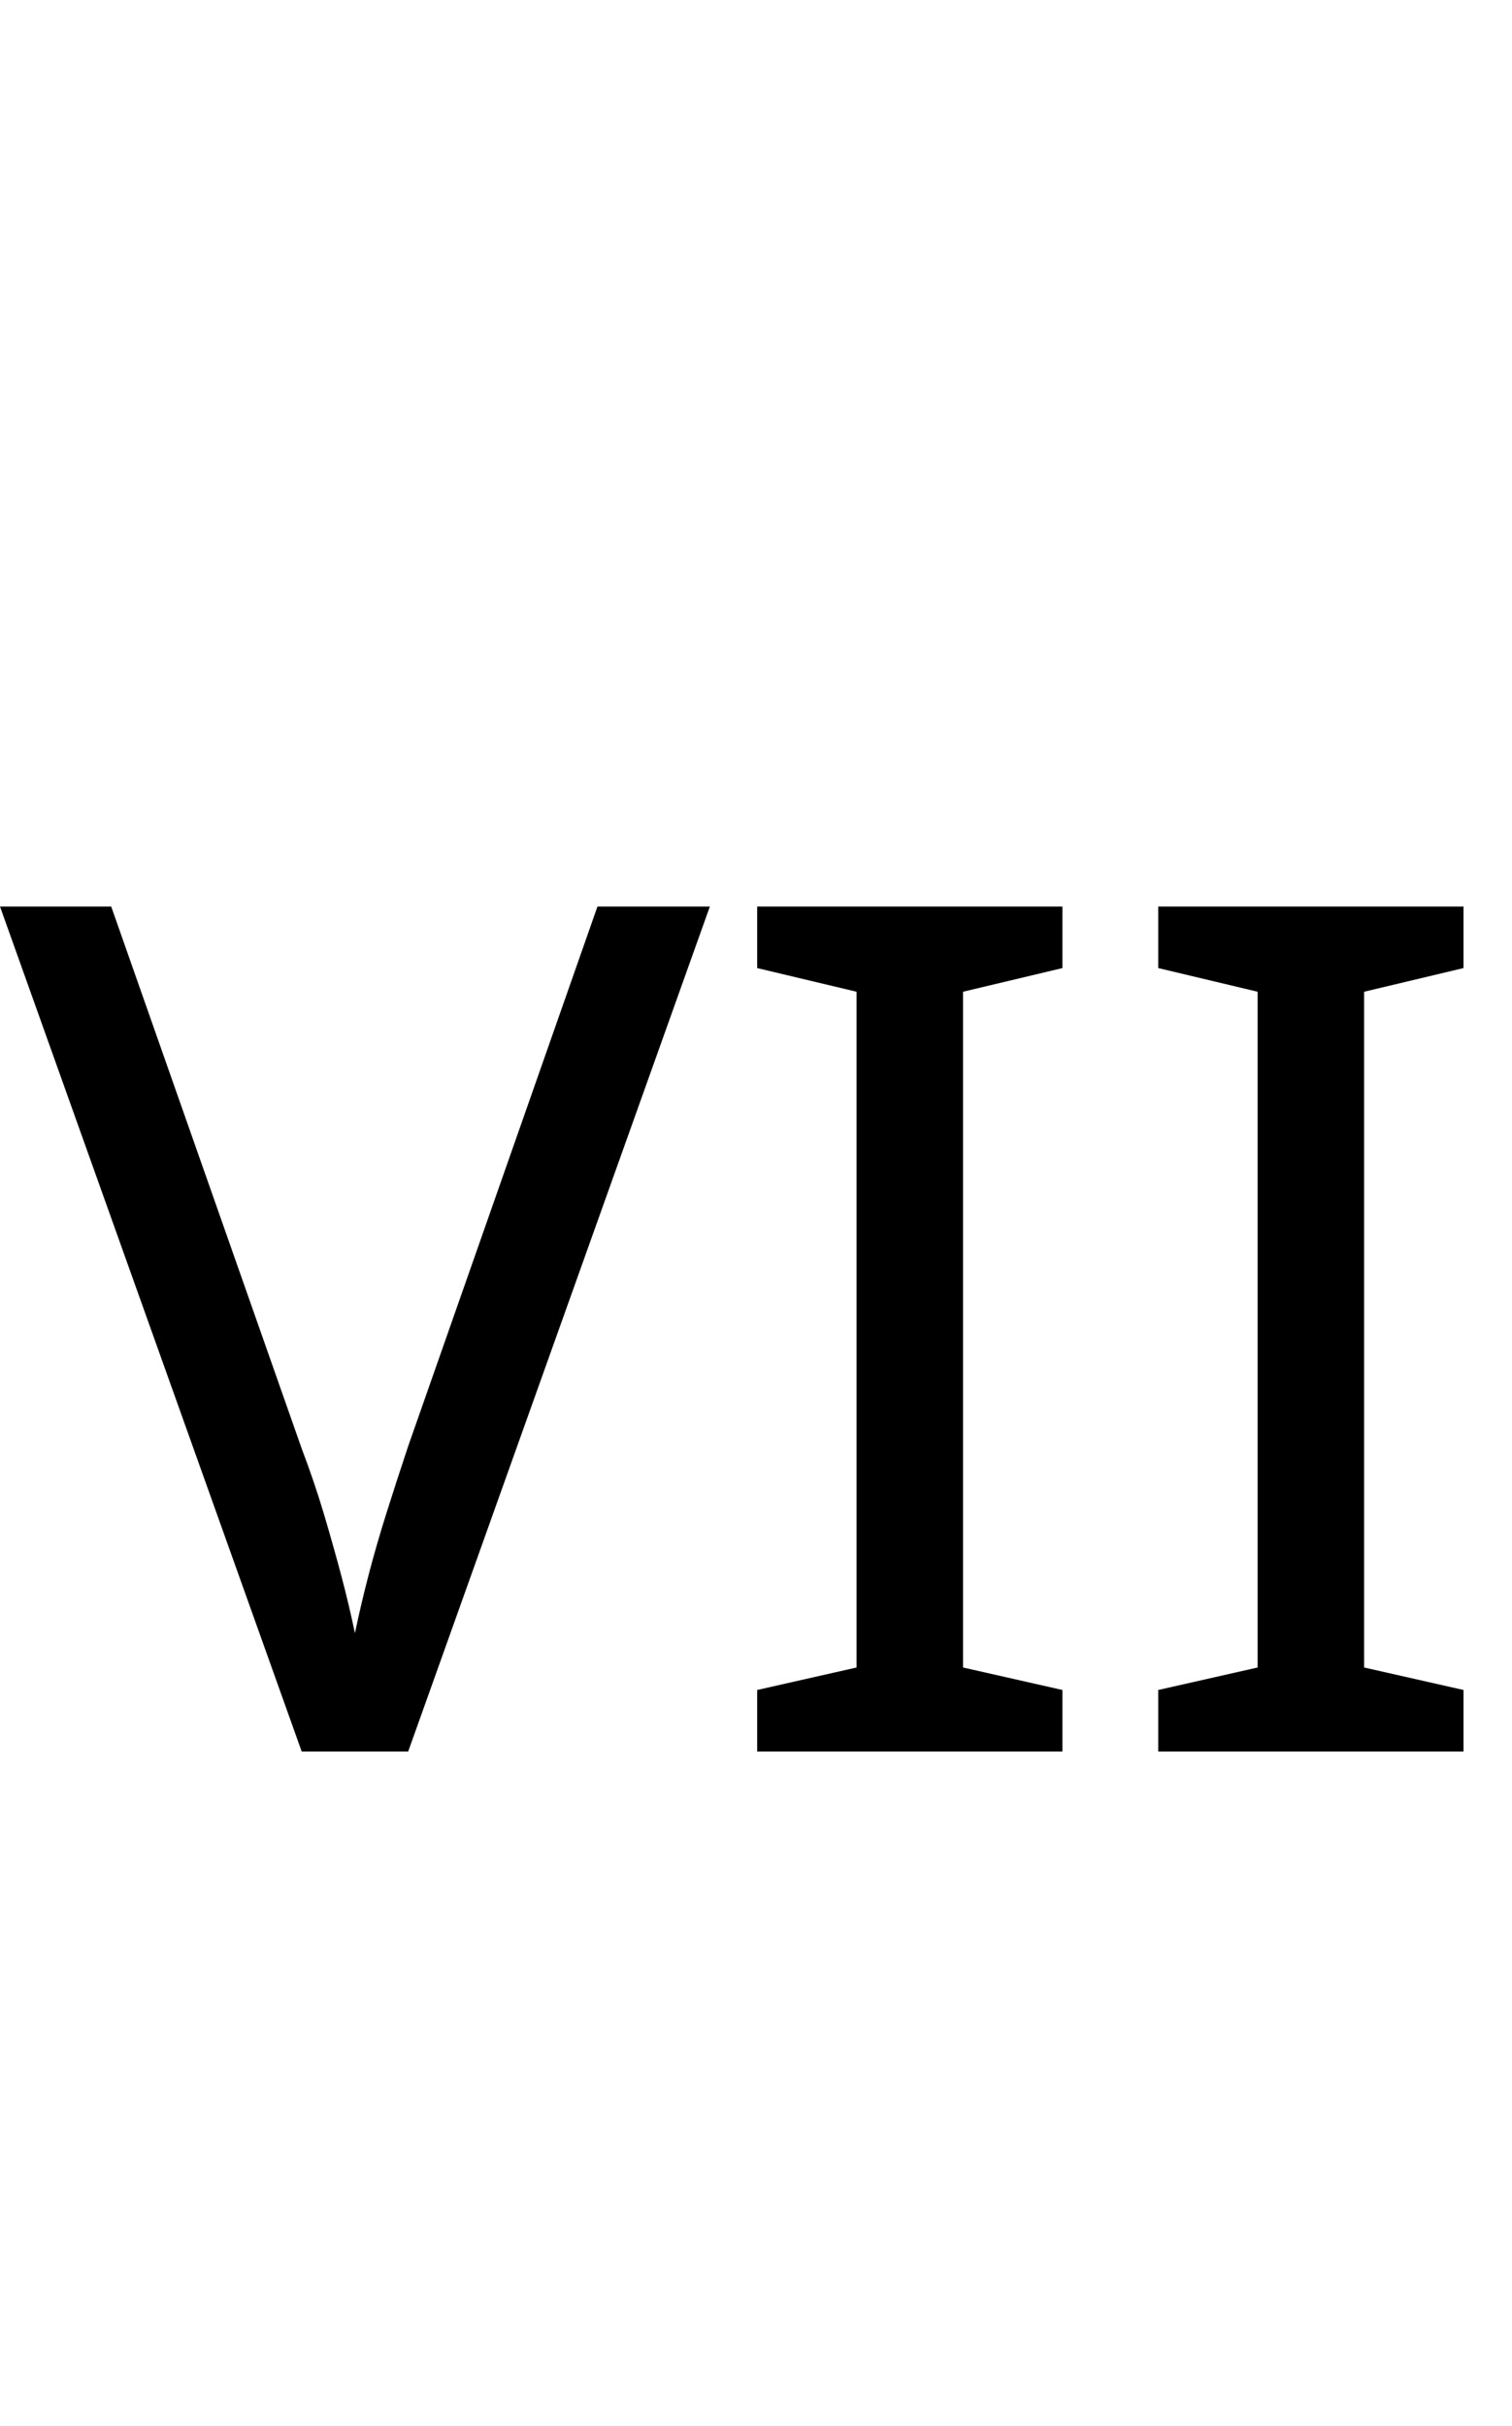 <?xml version="1.0" encoding="UTF-8" standalone="no"?>
<!DOCTYPE svg PUBLIC "-//W3C//DTD SVG 1.1//EN" "http://www.w3.org/Graphics/SVG/1.1/DTD/svg11.dtd">
 <svg xmlns="http://www.w3.org/2000/svg" xmlns:xlink="http://www.w3.org/1999/xlink" width="255.6" height="410"><path fill="black" d="M69 296L51 296L0 153.20L18.80 153.20L51 244.80Q53.20 250.60 54.80 256Q56.40 261.40 57.70 266.30Q59 271.20 60 276L60 276Q61 271.20 62.30 266.20Q63.60 261.20 65.30 255.80Q67 250.40 69 244.40L69 244.40L101 153.20L120 153.20L69 296ZM179.60 296L128 296L128 285.60L144.80 281.80L144.80 167.60L128 163.60L128 153.20L179.60 153.20L179.60 163.60L162.80 167.60L162.80 281.80L179.60 285.60L179.60 296ZM247.40 296L195.80 296L195.80 285.60L212.60 281.80L212.60 167.60L195.80 163.60L195.80 153.20L247.40 153.20L247.40 163.60L230.60 167.60L230.60 281.80L247.40 285.60L247.40 296Z"/></svg>